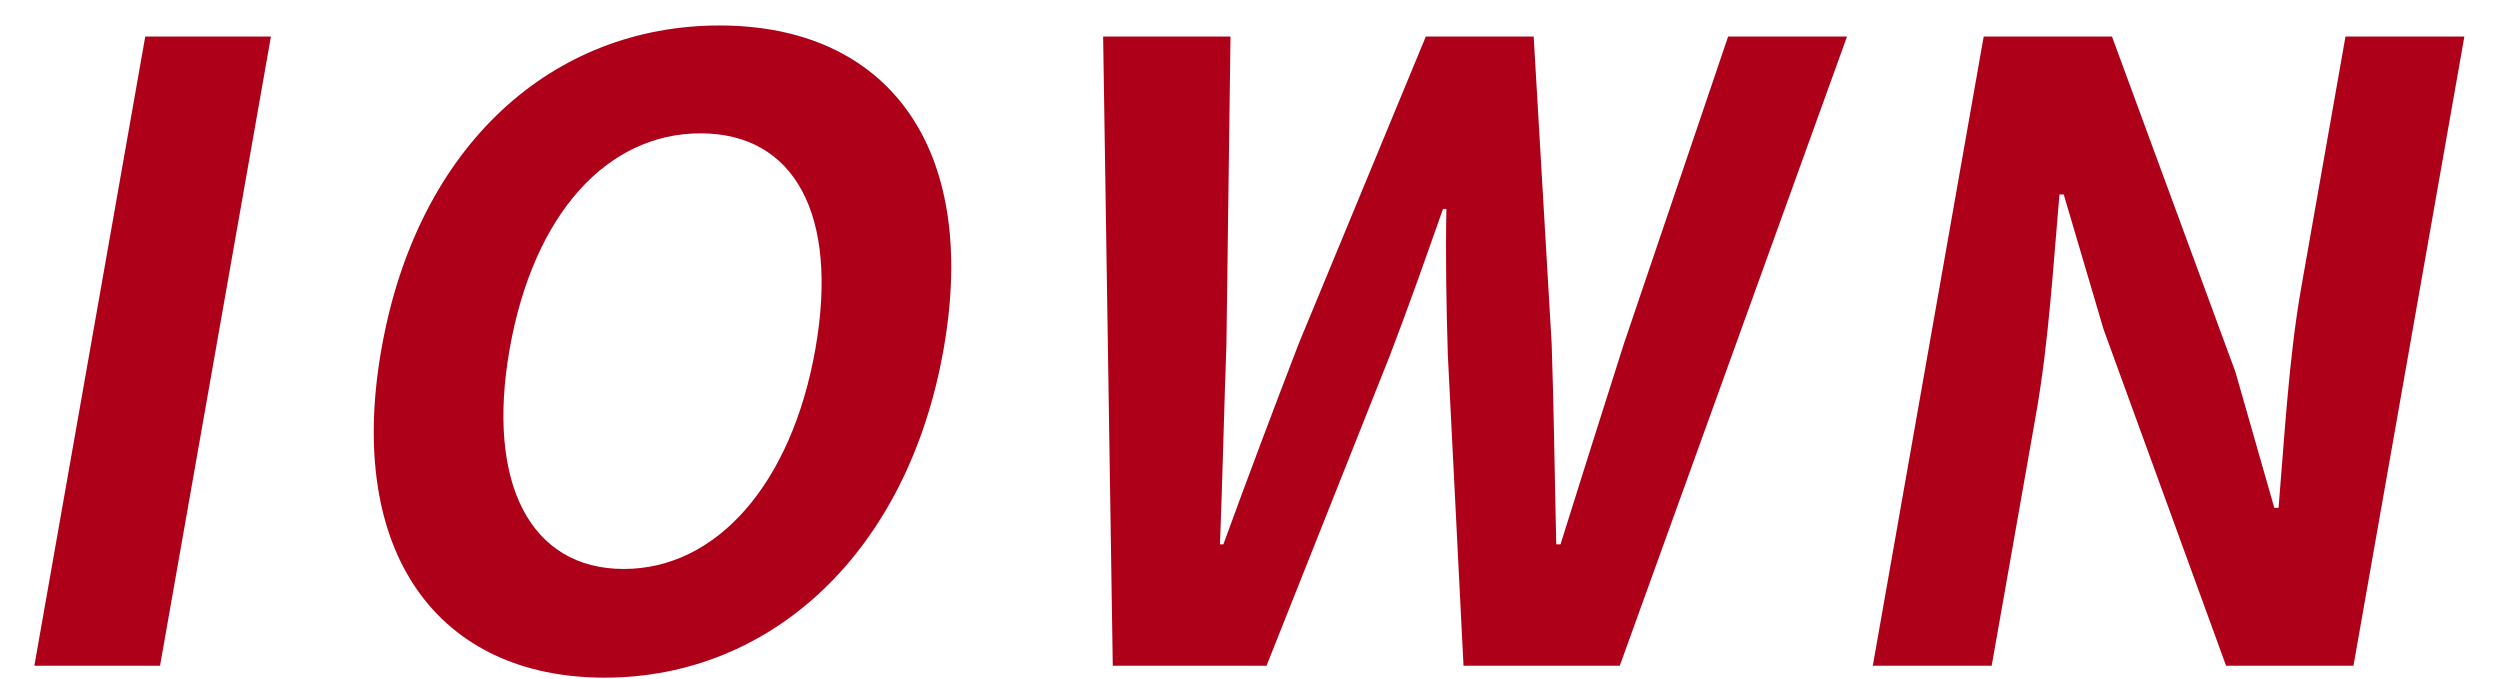 <svg xmlns="http://www.w3.org/2000/svg" width="44.546" height="12.105" viewBox="0 0 184 50">
  <defs>
    <style>
      .cls-1 {
        fill: #af0019;
        fill-rule: evenodd;
      }
    </style>
  </defs>
  <path id="IOWN" class="cls-1" d="M2.528,49h9.25L19.941,2.688h-9.25ZM44.5,49.875c12.25,0,22.307-9.187,24.951-24.188S65.209,1.875,52.959,1.875s-22.23,8.75-24.885,23.812C25.43,40.688,32.248,49.875,44.5,49.875Zm1.41-8c-6.875,0-10.137-6.312-8.4-16.188C39.264,15.75,44.685,9.813,51.56,9.813s10.2,5.937,8.452,15.875C58.271,35.563,52.783,41.875,45.908,41.875ZM81.9,49H93.215l9.095-22.875c1.389-3.625,2.642-7.187,3.895-10.75h0.25c-0.066,3.563-.006,7.125.105,10.75L107.715,49h11.5L135.941,2.688h-8.75l-7.676,22.625c-1.535,4.813-3.093,9.75-4.662,14.75H114.54c-0.118-5-.174-10-0.337-14.75L112.878,2.688h-7.937L95.578,25.313c-1.848,4.813-3.719,9.75-5.537,14.75H89.79c0.194-5,.3-9.875.475-14.75l0.3-22.625H81.191Zm55.938,0h8.75l3.272-18.563c0.936-5.312,1.274-11.125,1.717-16.125h0.313l2.936,9.938L163.84,49h9.375l8.163-46.312h-8.75l-3.261,18.5c-0.925,5.25-1.255,11.375-1.665,16.188h-0.313l-2.862-10L155.441,2.688H146Z"/>
</svg>
